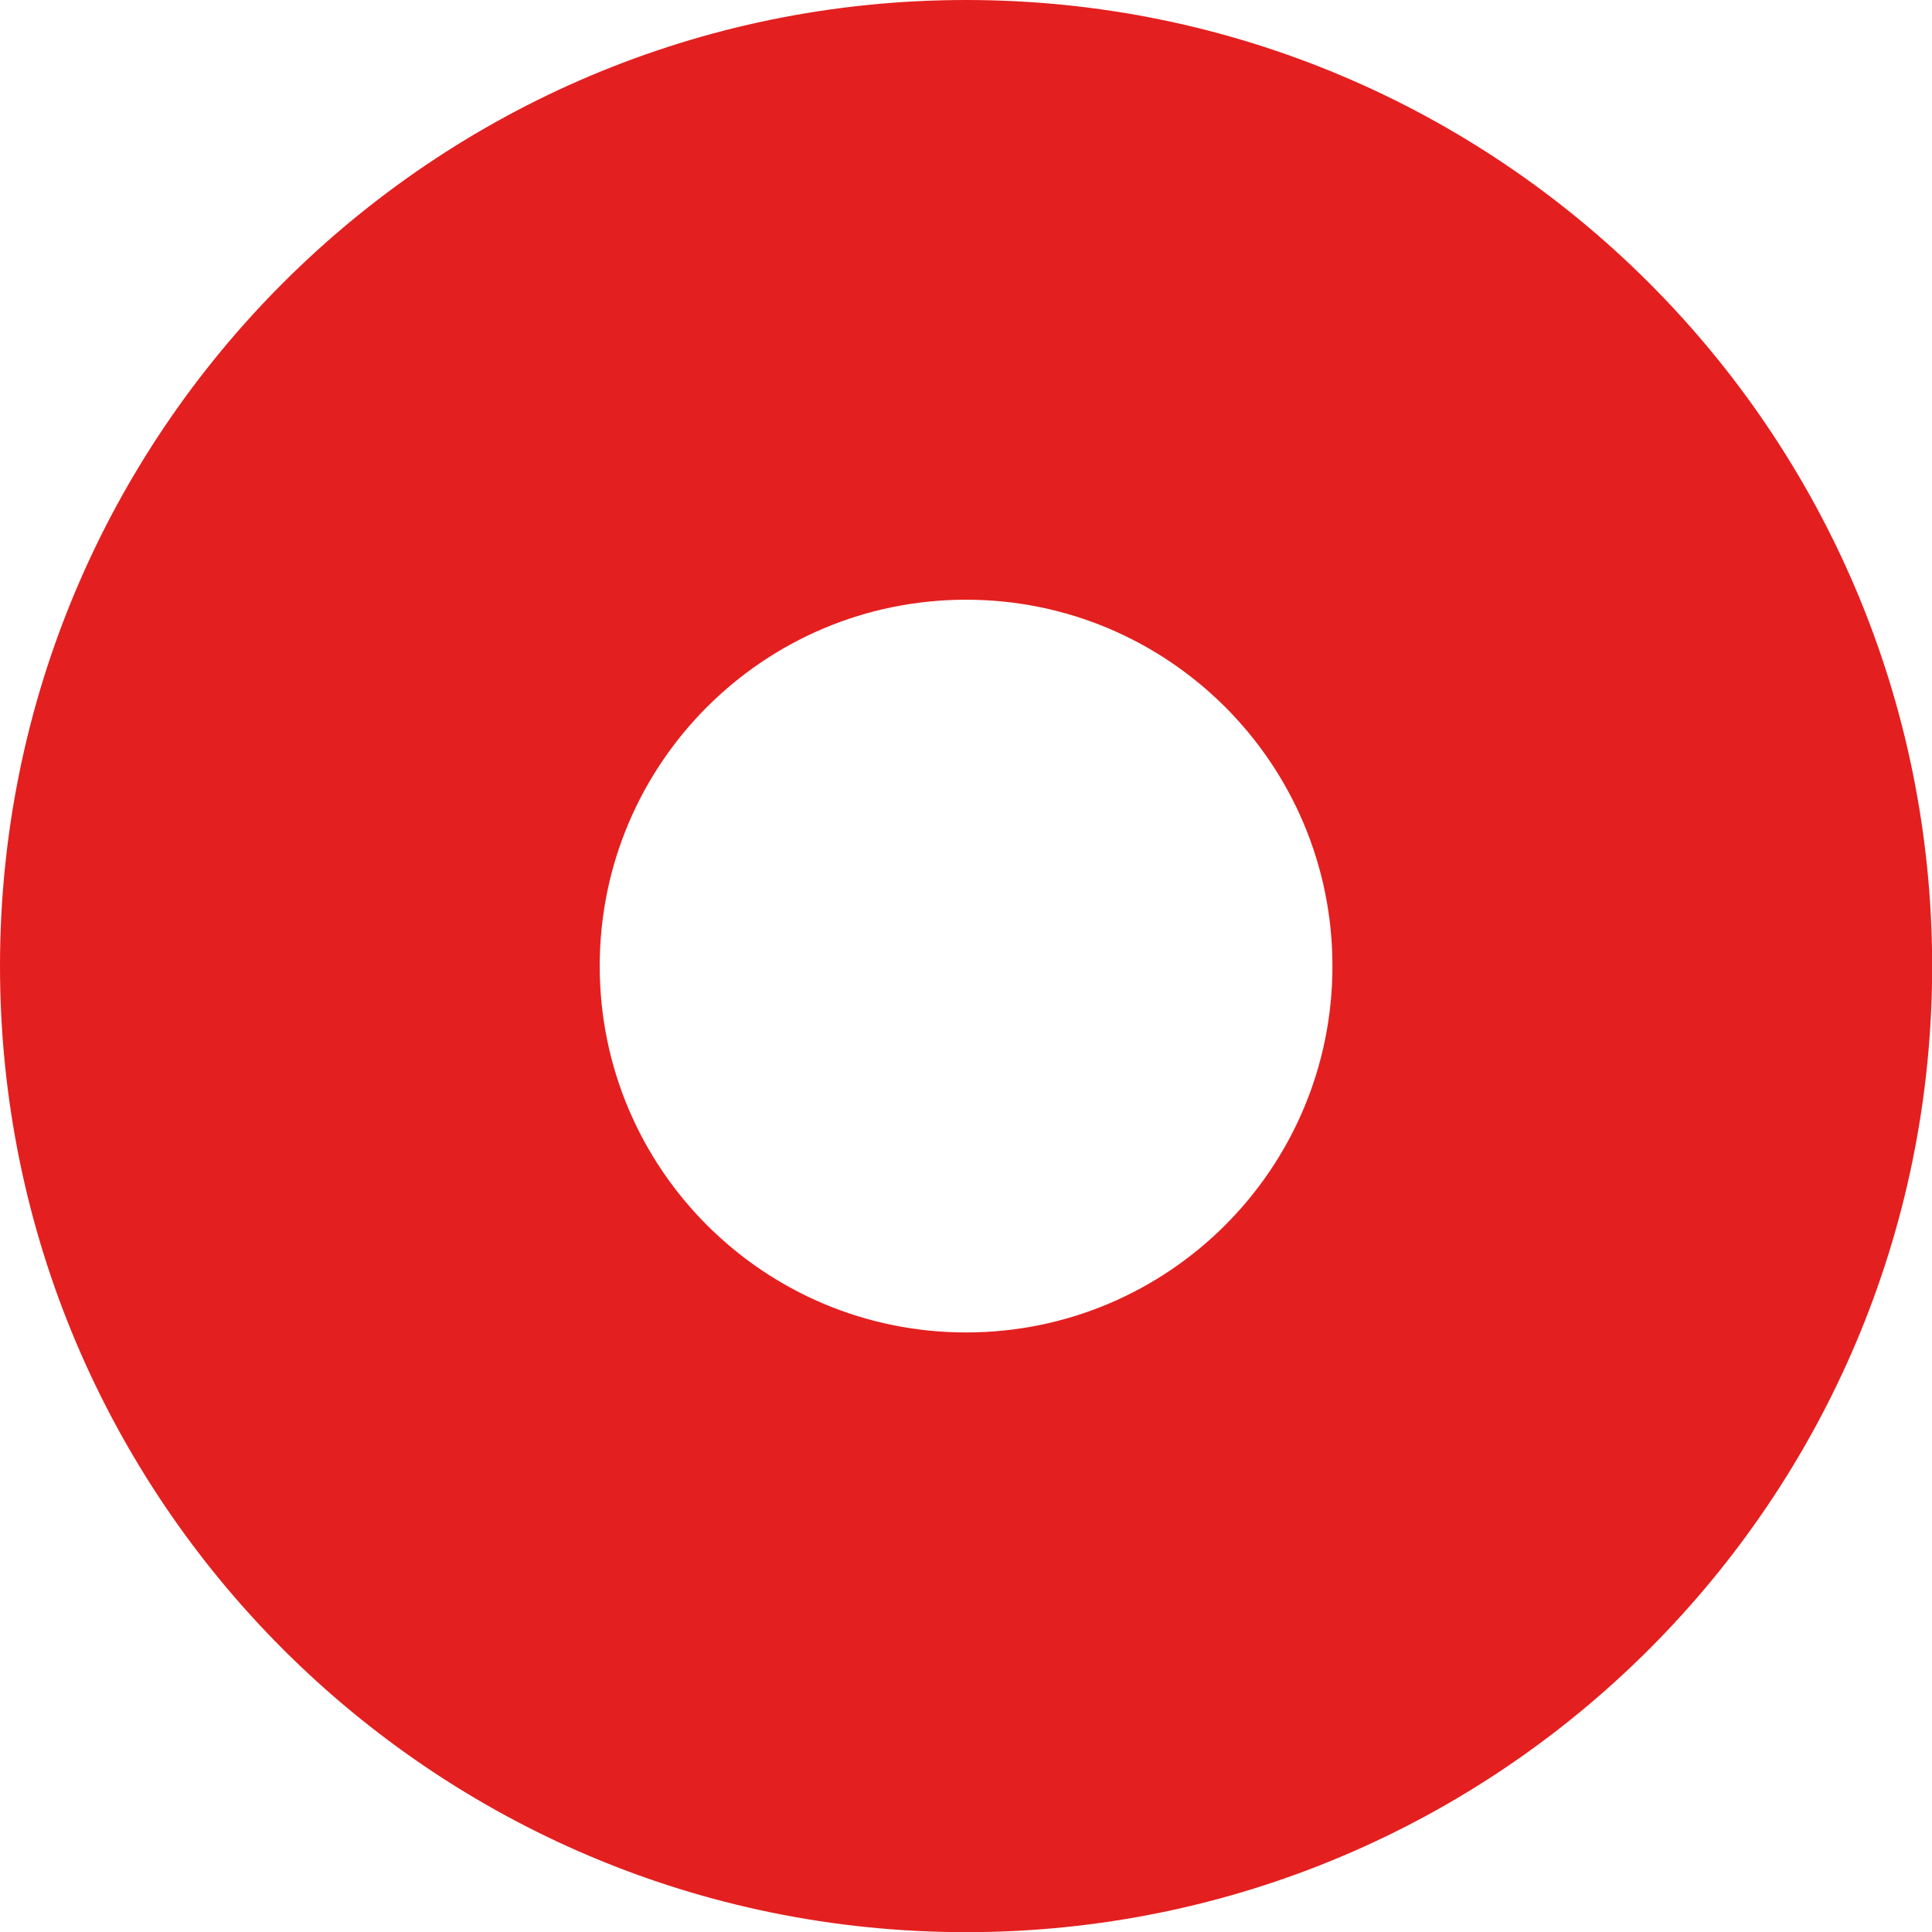 <?xml version="1.0" encoding="UTF-8"?>
<svg id="Livello_2" data-name="Livello 2" xmlns="http://www.w3.org/2000/svg" viewBox="0 0 121.13 121.13">
  <defs>
    <style>
      .cls-1 {
        fill: #e41f1f;
      }
    </style>
  </defs>
  <g id="Livello_1-2" data-name="Livello 1">
    <path class="cls-1" d="M60.57,0C27.12,0,0,27.12,0,60.57c0,33.45,27.12,60.57,60.57,60.57,33.45,0,60.57-27.12,60.57-60.57C121.13,27.12,94.02,0,60.57,0ZM60.57,83.54c-12.69,0-22.97-10.28-22.97-22.97,0-12.69,10.28-22.97,22.97-22.97,12.69,0,22.97,10.28,22.97,22.97,0,12.69-10.28,22.97-22.97,22.97Z"/>
  </g>
</svg>